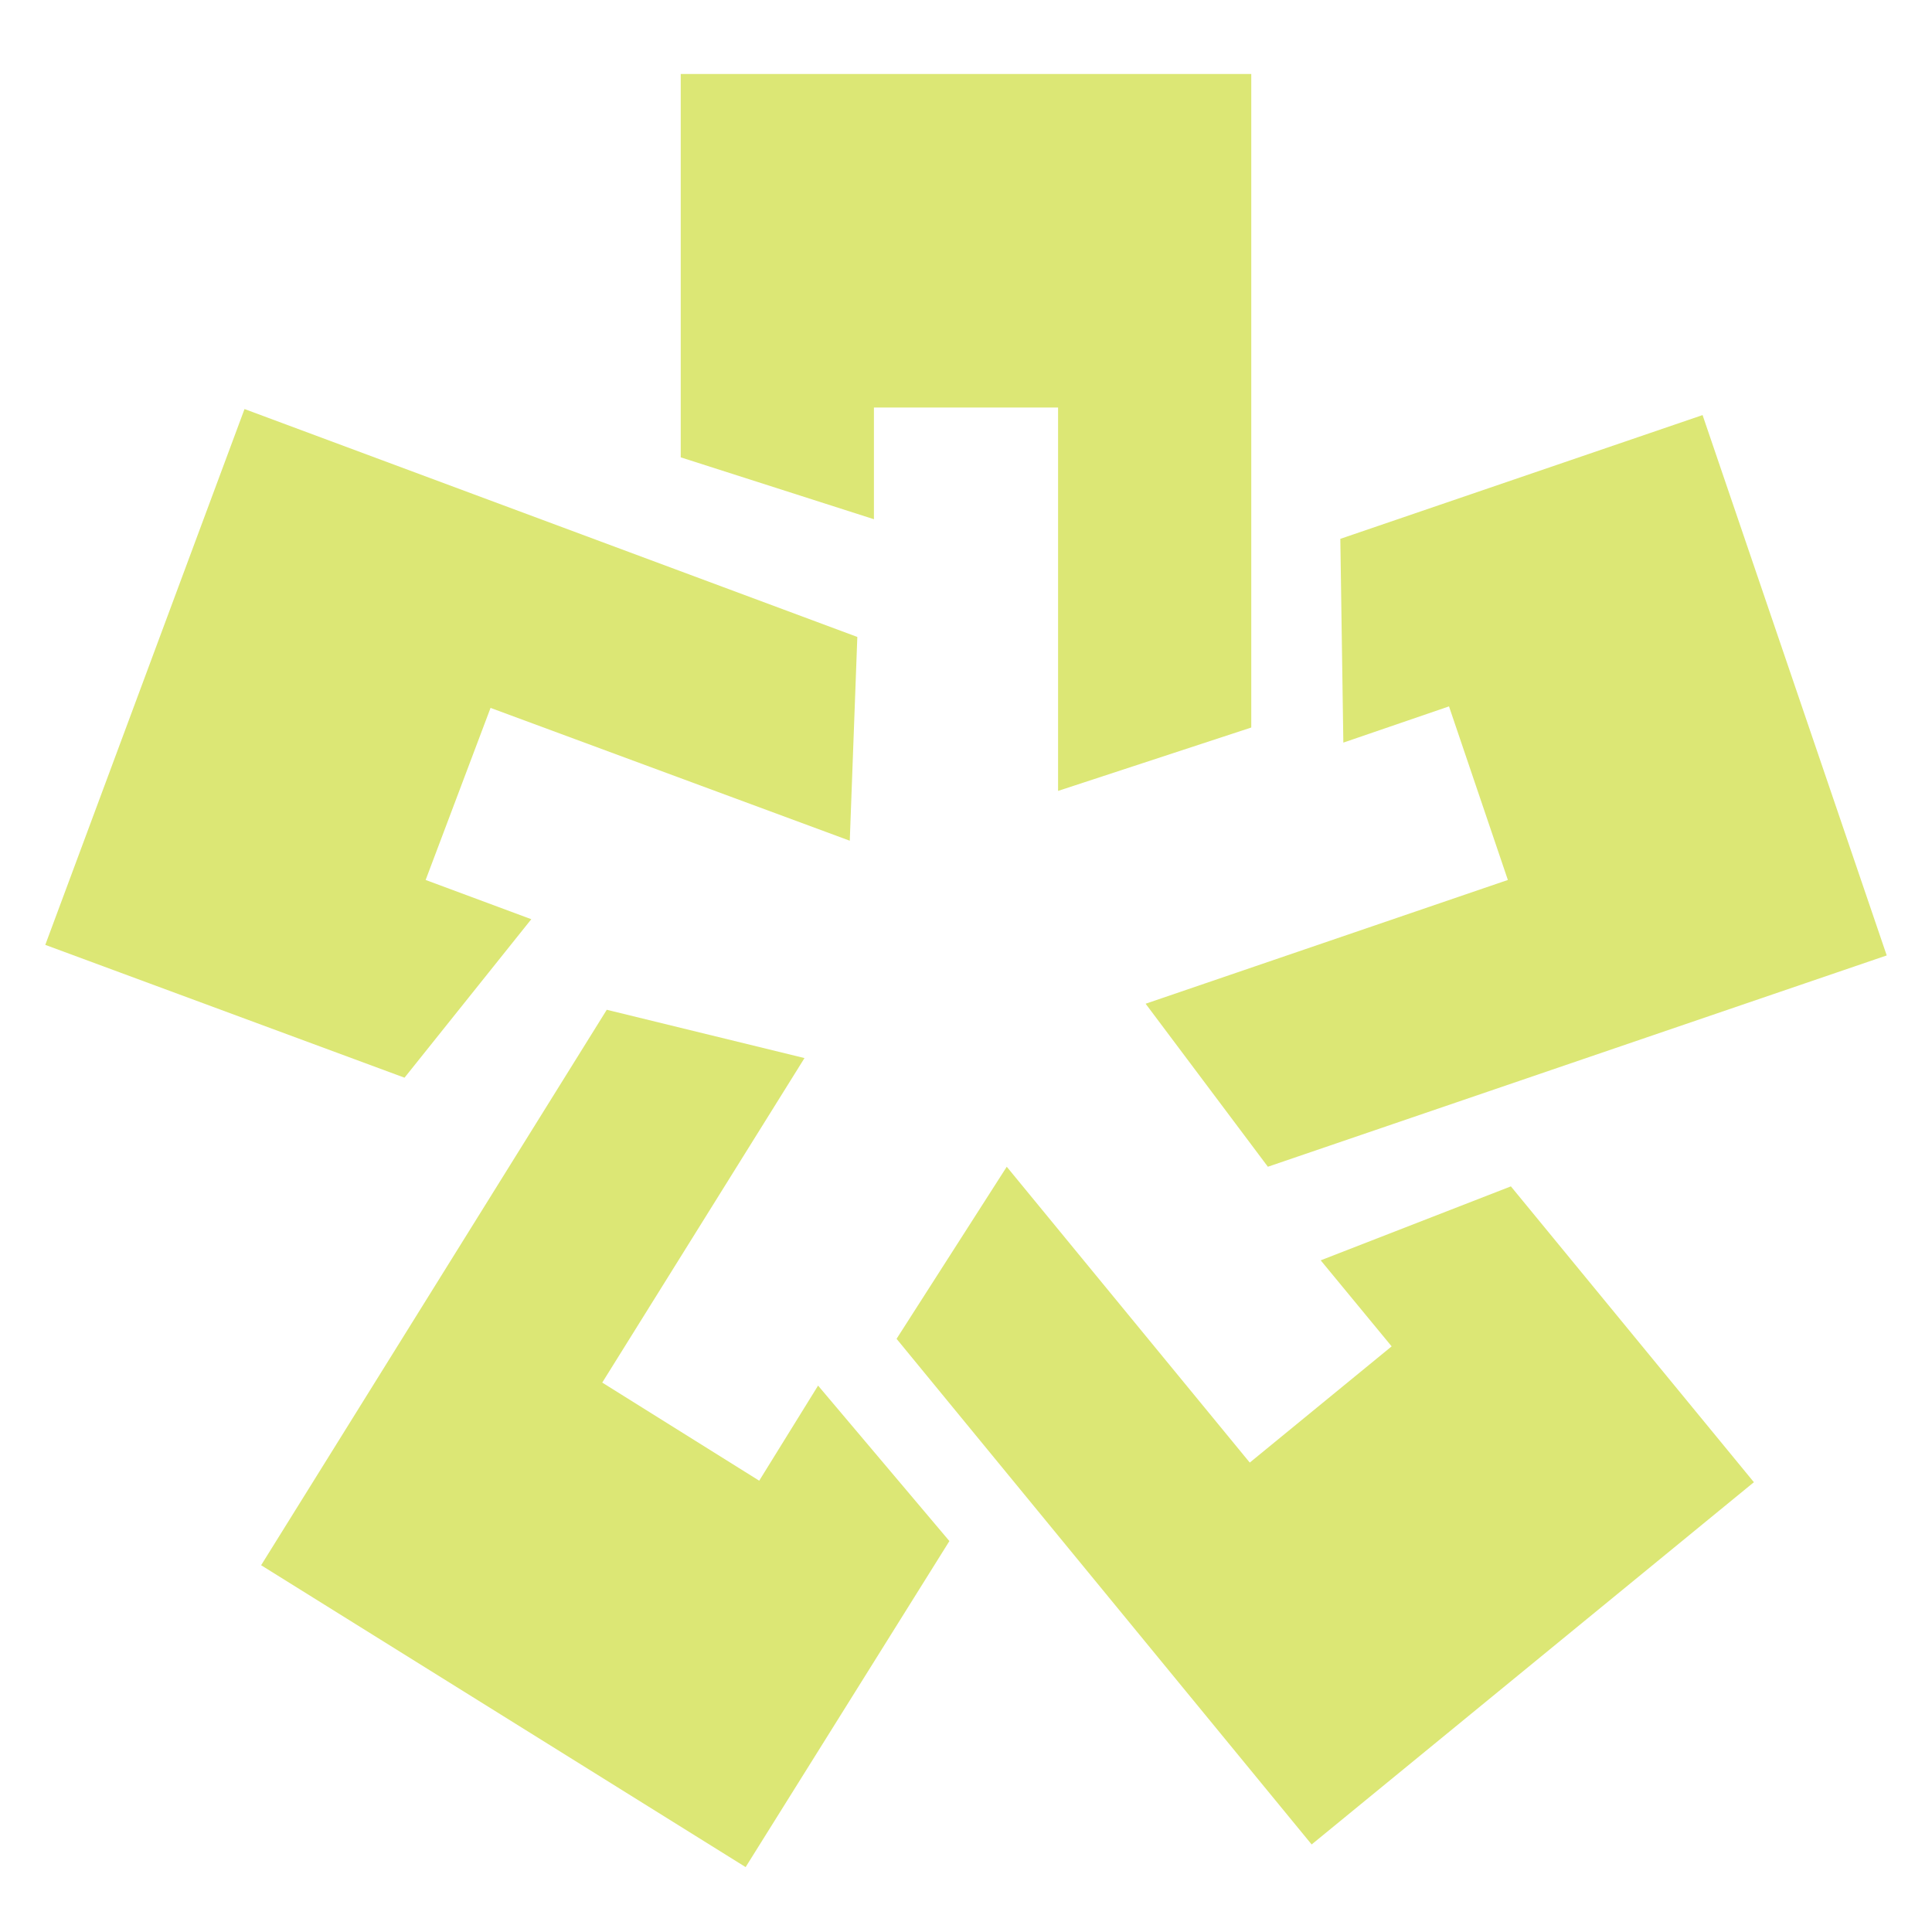 <?xml version="1.0" encoding="utf-8"?>
<!-- Generator: Adobe Illustrator 22.0.0, SVG Export Plug-In . SVG Version: 6.00 Build 0)  -->
<svg version="1.1" id="图层_1" xmlns="http://www.w3.org/2000/svg" xmlns:xlink="http://www.w3.org/1999/xlink" x="0px" y="0px"
	 viewBox="0 0 128 128" style="enable-background:new 0 0 128 128;" xml:space="preserve">
<style type="text/css">
	.st0{fill:#DCE775;}
</style>
<g>
	<polygon class="st0" points="82.9,4.9 45.1,4.9 45.1,30.3 57.9,34.4 57.9,27 70.1,27 70.1,52.4 82.9,48.2 	"/>
	<polygon class="st0" points="125,63.3 112.8,27.5 88.8,35.7 89,49.2 96,46.8 99.9,58.3 75.9,66.5 84,77.3 	"/>
	<polygon class="st0" points="86.9,122.2 116.2,98.2 100.1,78.6 87.5,83.5 92.2,89.2 82.8,96.9 66.7,77.3 59.4,88.7 	"/>
	<polygon class="st0" points="17.3,103.7 49.4,123.7 62.9,102.1 54.2,91.8 50.3,98.1 39.9,91.6 53.3,70.1 40.2,66.9 	"/>
	<polygon class="st0" points="16.2,27.1 3,62.6 26.8,71.4 35.2,60.9 28.2,58.3 32.5,46.9 56.3,55.7 56.8,42.2 	"/>
</g>
</svg>

